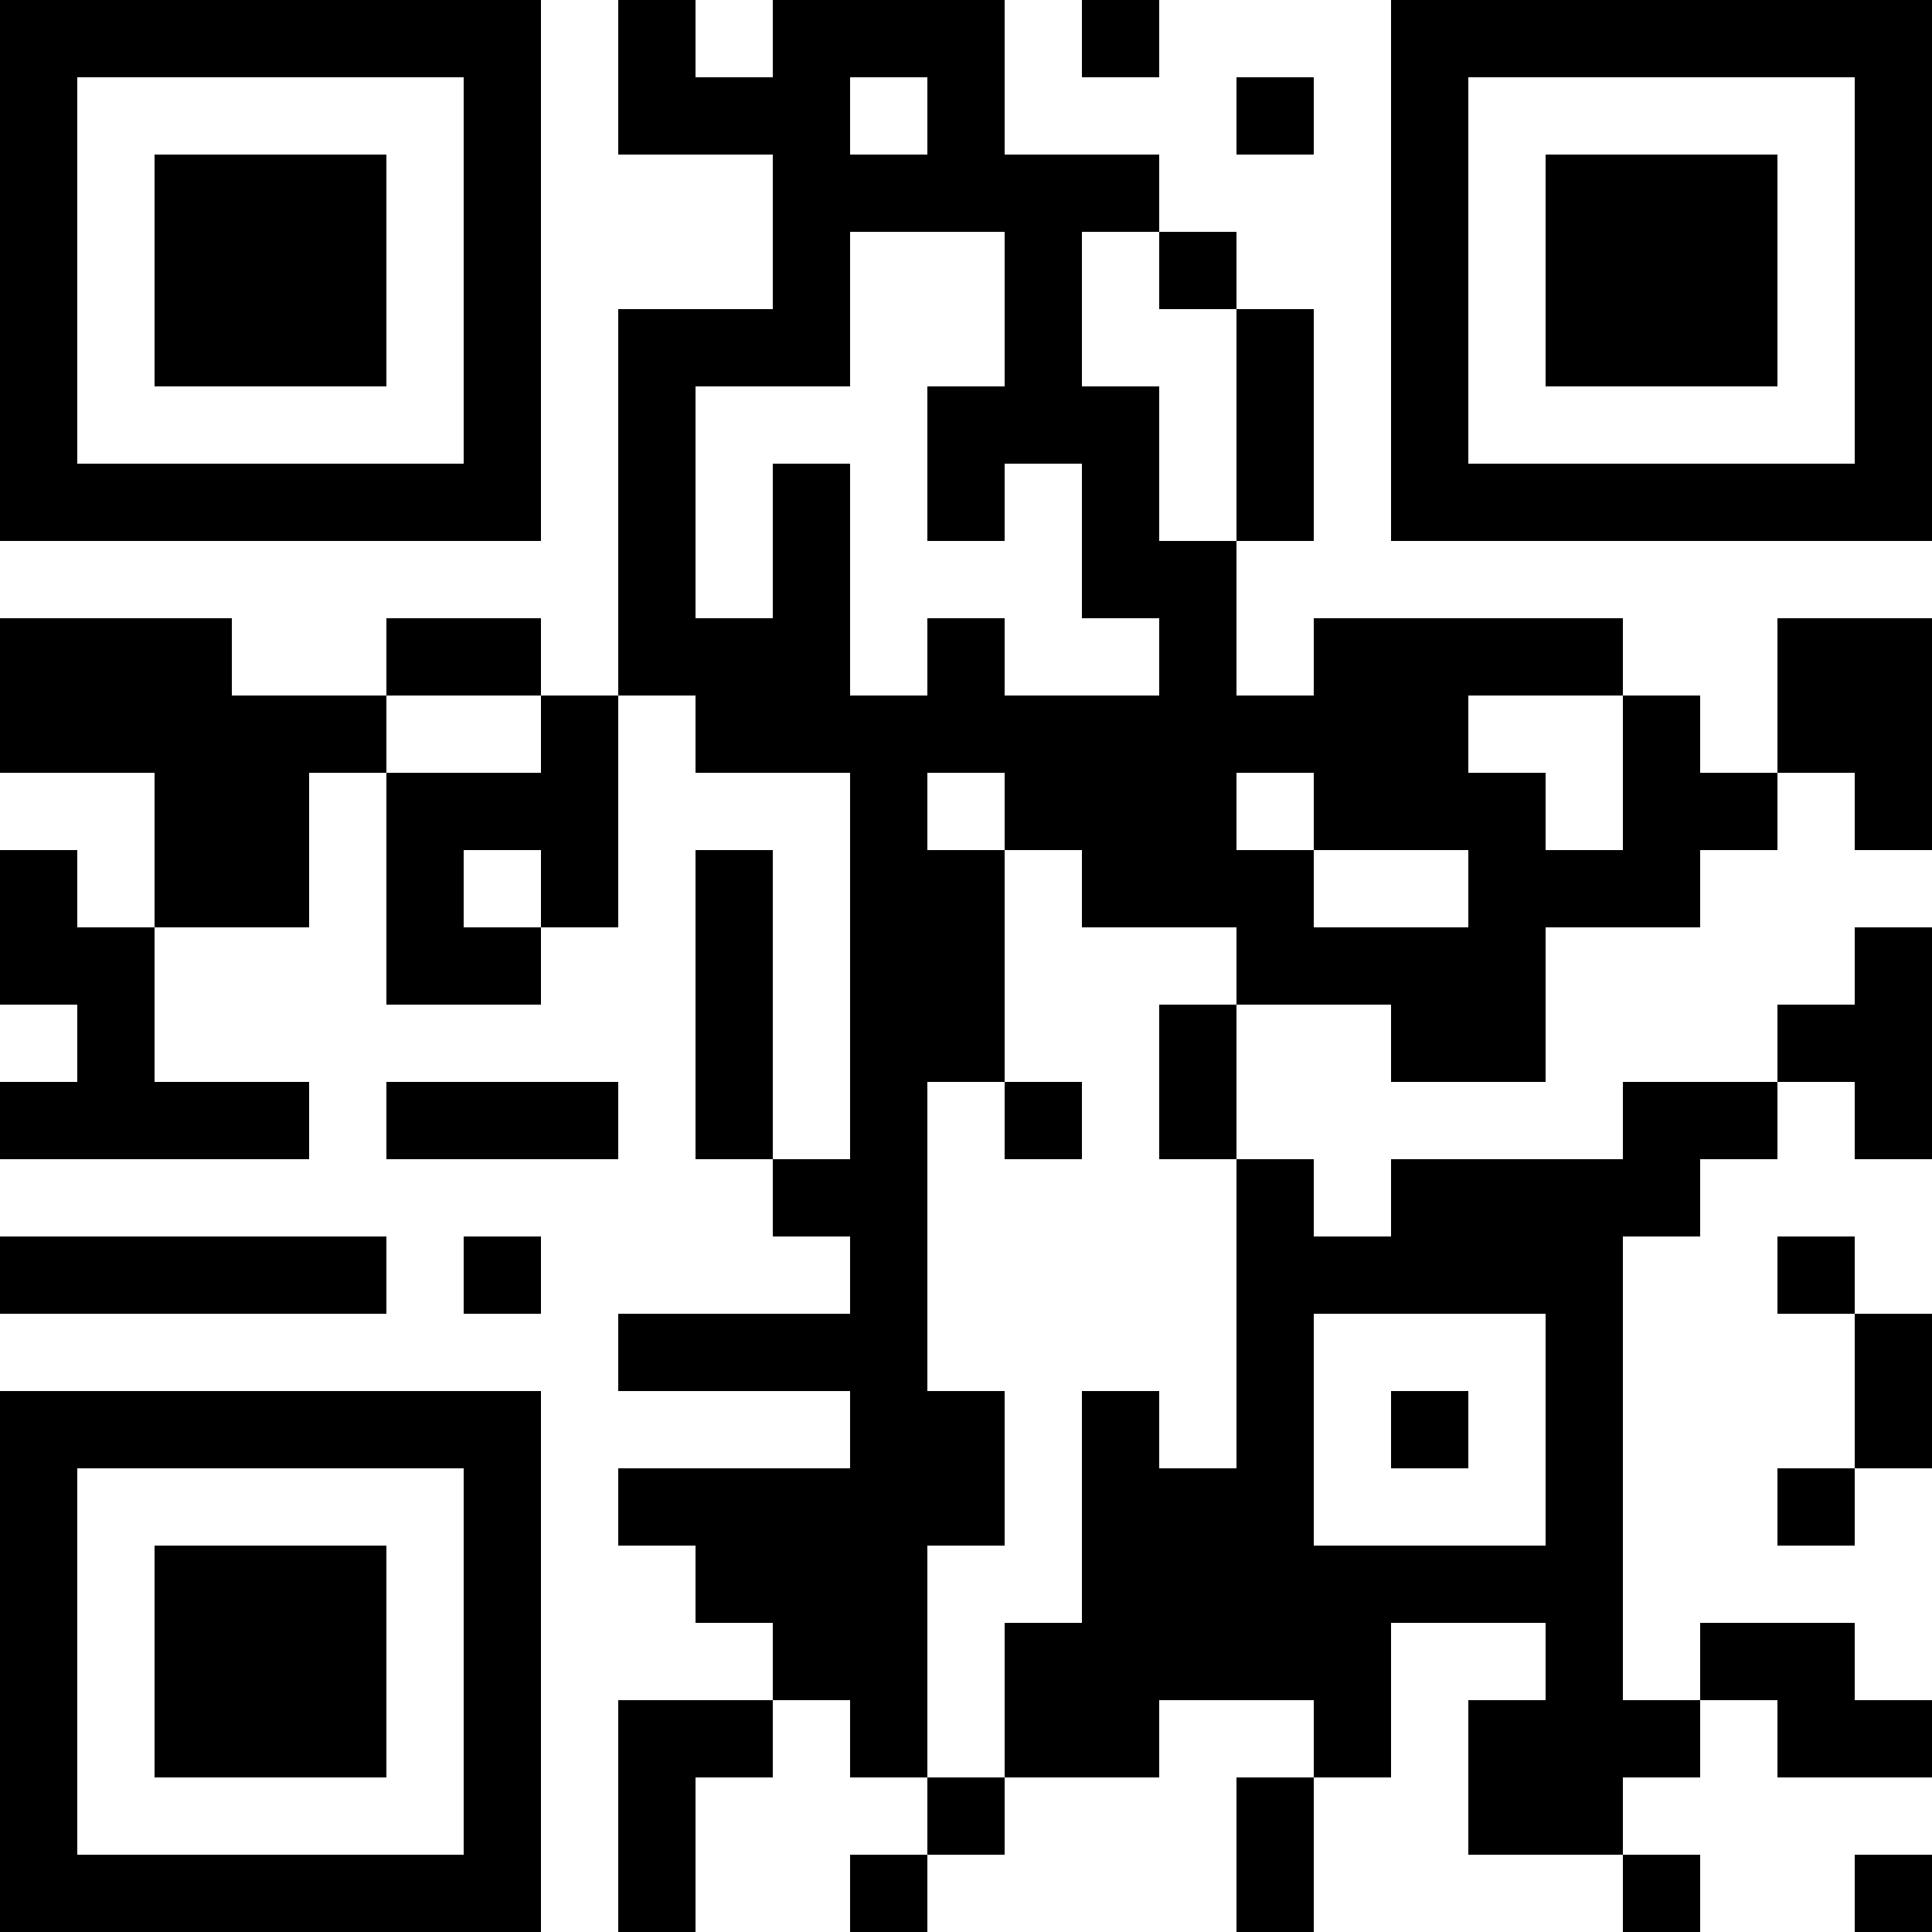<?xml version="1.0" encoding="UTF-8"?>
<svg xmlns="http://www.w3.org/2000/svg" version="1.1" width="1000" height="1000" viewBox="0 0 1000 1000"><rect x="0" y="0" width="1000" height="1000" fill="#ffffff"/><g transform="scale(40)"><g transform="translate(0,0)"><path fill-rule="evenodd" d="M8 0L8 2L10 2L10 4L8 4L8 9L7 9L7 8L5 8L5 9L3 9L3 8L0 8L0 10L2 10L2 12L1 12L1 11L0 11L0 13L1 13L1 14L0 14L0 15L4 15L4 14L2 14L2 12L4 12L4 10L5 10L5 13L7 13L7 12L8 12L8 9L9 9L9 10L11 10L11 15L10 15L10 11L9 11L9 15L10 15L10 16L11 16L11 17L8 17L8 18L11 18L11 19L8 19L8 20L9 20L9 21L10 21L10 22L8 22L8 25L9 25L9 23L10 23L10 22L11 22L11 23L12 23L12 24L11 24L11 25L12 25L12 24L13 24L13 23L15 23L15 22L17 22L17 23L16 23L16 25L17 25L17 23L18 23L18 21L20 21L20 22L19 22L19 24L21 24L21 25L22 25L22 24L21 24L21 23L22 23L22 22L23 22L23 23L25 23L25 22L24 22L24 21L22 21L22 22L21 22L21 16L22 16L22 15L23 15L23 14L24 14L24 15L25 15L25 12L24 12L24 13L23 13L23 14L21 14L21 15L18 15L18 16L17 16L17 15L16 15L16 13L18 13L18 14L20 14L20 12L22 12L22 11L23 11L23 10L24 10L24 11L25 11L25 8L23 8L23 10L22 10L22 9L21 9L21 8L17 8L17 9L16 9L16 7L17 7L17 4L16 4L16 3L15 3L15 2L13 2L13 0L10 0L10 1L9 1L9 0ZM14 0L14 1L15 1L15 0ZM11 1L11 2L12 2L12 1ZM16 1L16 2L17 2L17 1ZM11 3L11 5L9 5L9 8L10 8L10 6L11 6L11 9L12 9L12 8L13 8L13 9L15 9L15 8L14 8L14 6L13 6L13 7L12 7L12 5L13 5L13 3ZM14 3L14 5L15 5L15 7L16 7L16 4L15 4L15 3ZM5 9L5 10L7 10L7 9ZM19 9L19 10L20 10L20 11L21 11L21 9ZM12 10L12 11L13 11L13 14L12 14L12 18L13 18L13 20L12 20L12 23L13 23L13 21L14 21L14 18L15 18L15 19L16 19L16 15L15 15L15 13L16 13L16 12L14 12L14 11L13 11L13 10ZM16 10L16 11L17 11L17 12L19 12L19 11L17 11L17 10ZM6 11L6 12L7 12L7 11ZM5 14L5 15L8 15L8 14ZM13 14L13 15L14 15L14 14ZM0 16L0 17L5 17L5 16ZM6 16L6 17L7 17L7 16ZM23 16L23 17L24 17L24 19L23 19L23 20L24 20L24 19L25 19L25 17L24 17L24 16ZM17 17L17 20L20 20L20 17ZM18 18L18 19L19 19L19 18ZM24 24L24 25L25 25L25 24ZM0 0L0 7L7 7L7 0ZM1 1L1 6L6 6L6 1ZM2 2L2 5L5 5L5 2ZM18 0L18 7L25 7L25 0ZM19 1L19 6L24 6L24 1ZM20 2L20 5L23 5L23 2ZM0 18L0 25L7 25L7 18ZM1 19L1 24L6 24L6 19ZM2 20L2 23L5 23L5 20Z" fill="#000000"/></g></g></svg>
